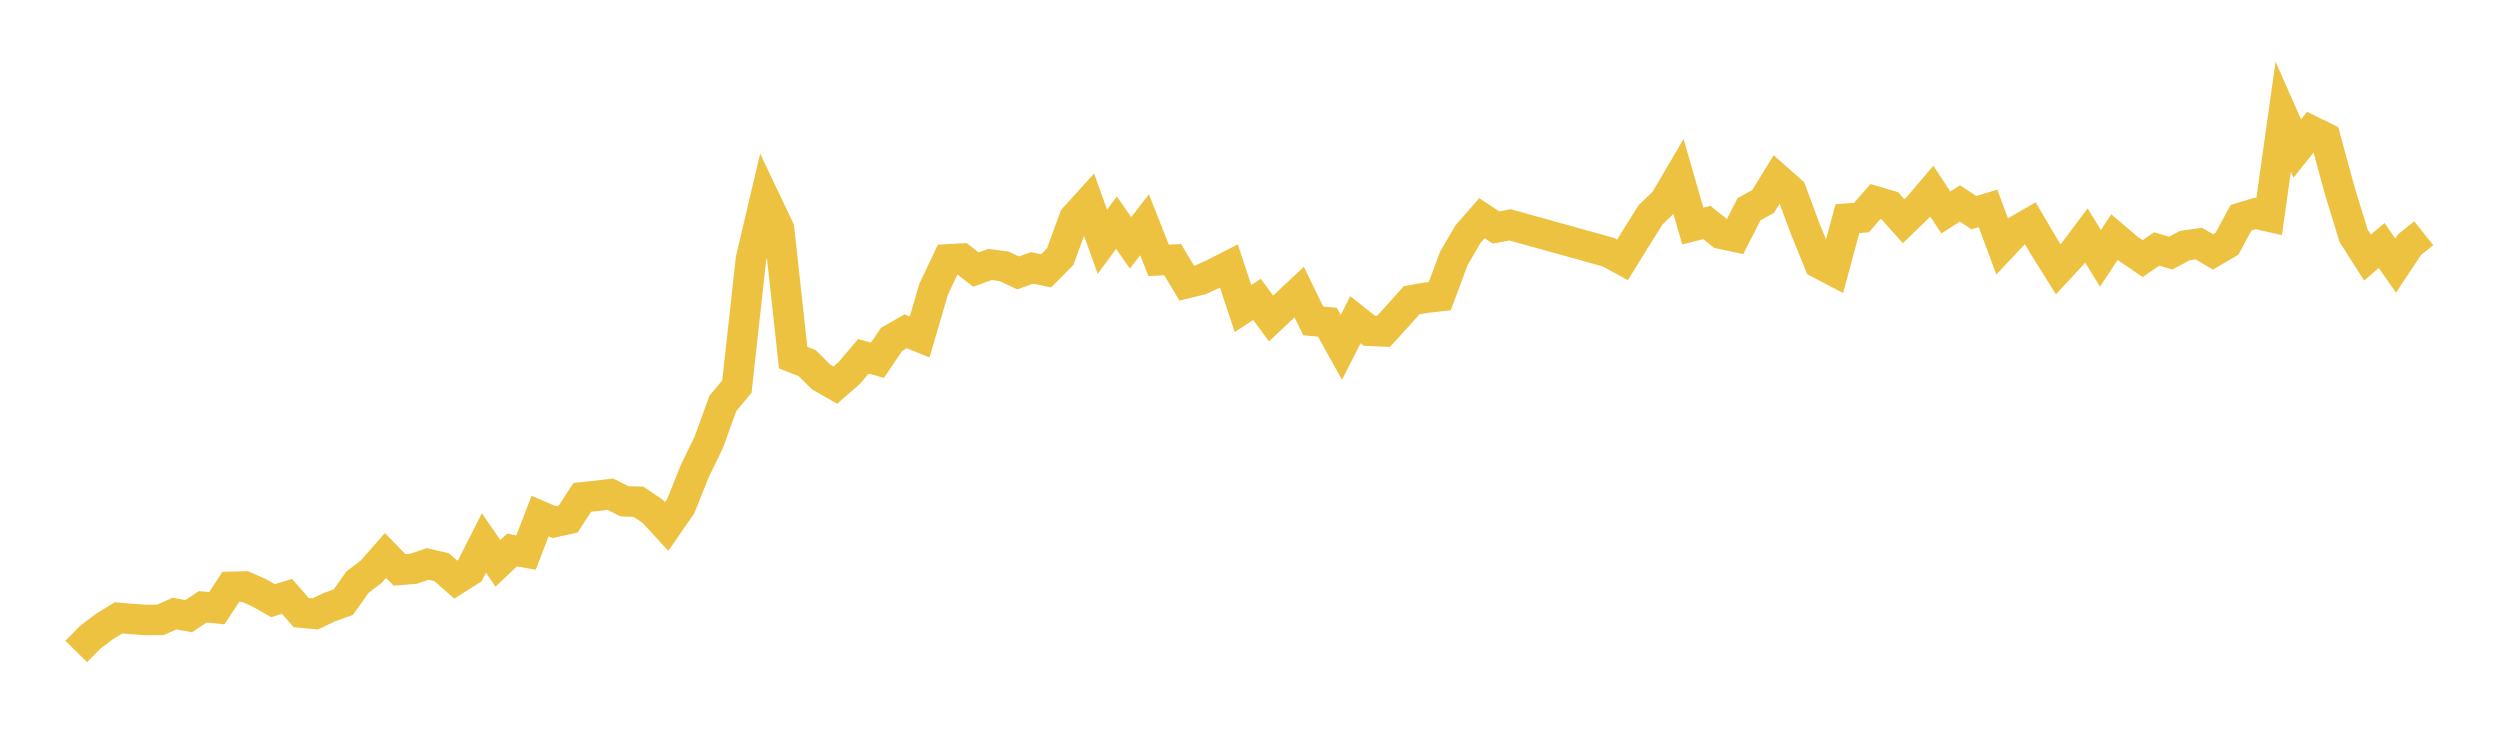 <svg width="164" height="48" xmlns="http://www.w3.org/2000/svg" xmlns:xlink="http://www.w3.org/1999/xlink"><path fill="none" stroke="rgb(237,194,64)" stroke-width="2" d="M5,42.737L5.922,41.801L6.844,41.108L7.766,40.534L8.689,40.609L9.611,40.672L10.533,40.661L11.455,40.25L12.377,40.421L13.299,39.807L14.222,39.901L15.144,38.495L16.066,38.475L16.988,38.881L17.91,39.403L18.832,39.12L19.754,40.185L20.677,40.273L21.599,39.833L22.521,39.503L23.443,38.198L24.365,37.491L25.287,36.439L26.21,37.385L27.132,37.311L28.054,36.994L28.976,37.209L29.898,38.024L30.82,37.442L31.743,35.62L32.665,36.957L33.587,36.082L34.509,36.246L35.431,33.852L36.353,34.252L37.275,34.047L38.198,32.624L39.12,32.529L40.042,32.418L40.964,32.887L41.886,32.915L42.808,33.538L43.731,34.54L44.653,33.209L45.575,30.907L46.497,29.01L47.419,26.466L48.341,25.358L49.263,16.996L50.186,13.078L51.108,15.017L52.03,23.46L52.952,23.823L53.874,24.737L54.796,25.265L55.719,24.459L56.641,23.376L57.563,23.632L58.485,22.266L59.407,21.732L60.329,22.108L61.251,18.963L62.174,17.015L63.096,16.966L64.018,17.682L64.94,17.35L65.862,17.467L66.784,17.901L67.707,17.575L68.629,17.766L69.551,16.831L70.473,14.304L71.395,13.287L72.317,15.86L73.24,14.604L74.162,15.931L75.084,14.744L76.006,17.077L76.928,17.036L77.85,18.575L78.772,18.349L79.695,17.925L80.617,17.453L81.539,20.239L82.461,19.642L83.383,20.895L84.305,20.025L85.228,19.156L86.15,21.052L87.072,21.136L87.994,22.788L88.916,20.971L89.838,21.703L90.76,21.739L91.683,20.723L92.605,19.695L93.527,19.532L94.449,19.428L95.371,16.954L96.293,15.371L97.216,14.314L98.138,14.923L99.06,14.75L105.515,16.544L106.437,17.048L107.359,15.555L108.281,14.087L109.204,13.203L110.126,11.631L111.048,14.83L111.97,14.596L112.892,15.334L113.814,15.532L114.737,13.725L115.659,13.216L116.581,11.719L117.503,12.536L118.425,15.015L119.347,17.278L120.269,17.76L121.192,14.341L122.114,14.274L123.036,13.213L123.958,13.484L124.88,14.513L125.802,13.622L126.725,12.537L127.647,13.938L128.569,13.345L129.491,13.952L130.413,13.671L131.335,16.148L132.257,15.166L133.18,14.634L134.102,16.201L135.024,17.671L135.946,16.675L136.868,15.445L137.79,16.945L138.713,15.55L139.635,16.335L140.557,16.964L141.479,16.331L142.401,16.604L143.323,16.112L144.246,15.979L145.168,16.526L146.09,15.988L147.012,14.285L147.934,14.003L148.856,14.21L149.778,7.653L150.701,9.743L151.623,8.586L152.545,9.037L153.467,12.436L154.389,15.452L155.311,16.897L156.234,16.106L157.156,17.424L158.078,16.034L159,15.302"></path></svg>